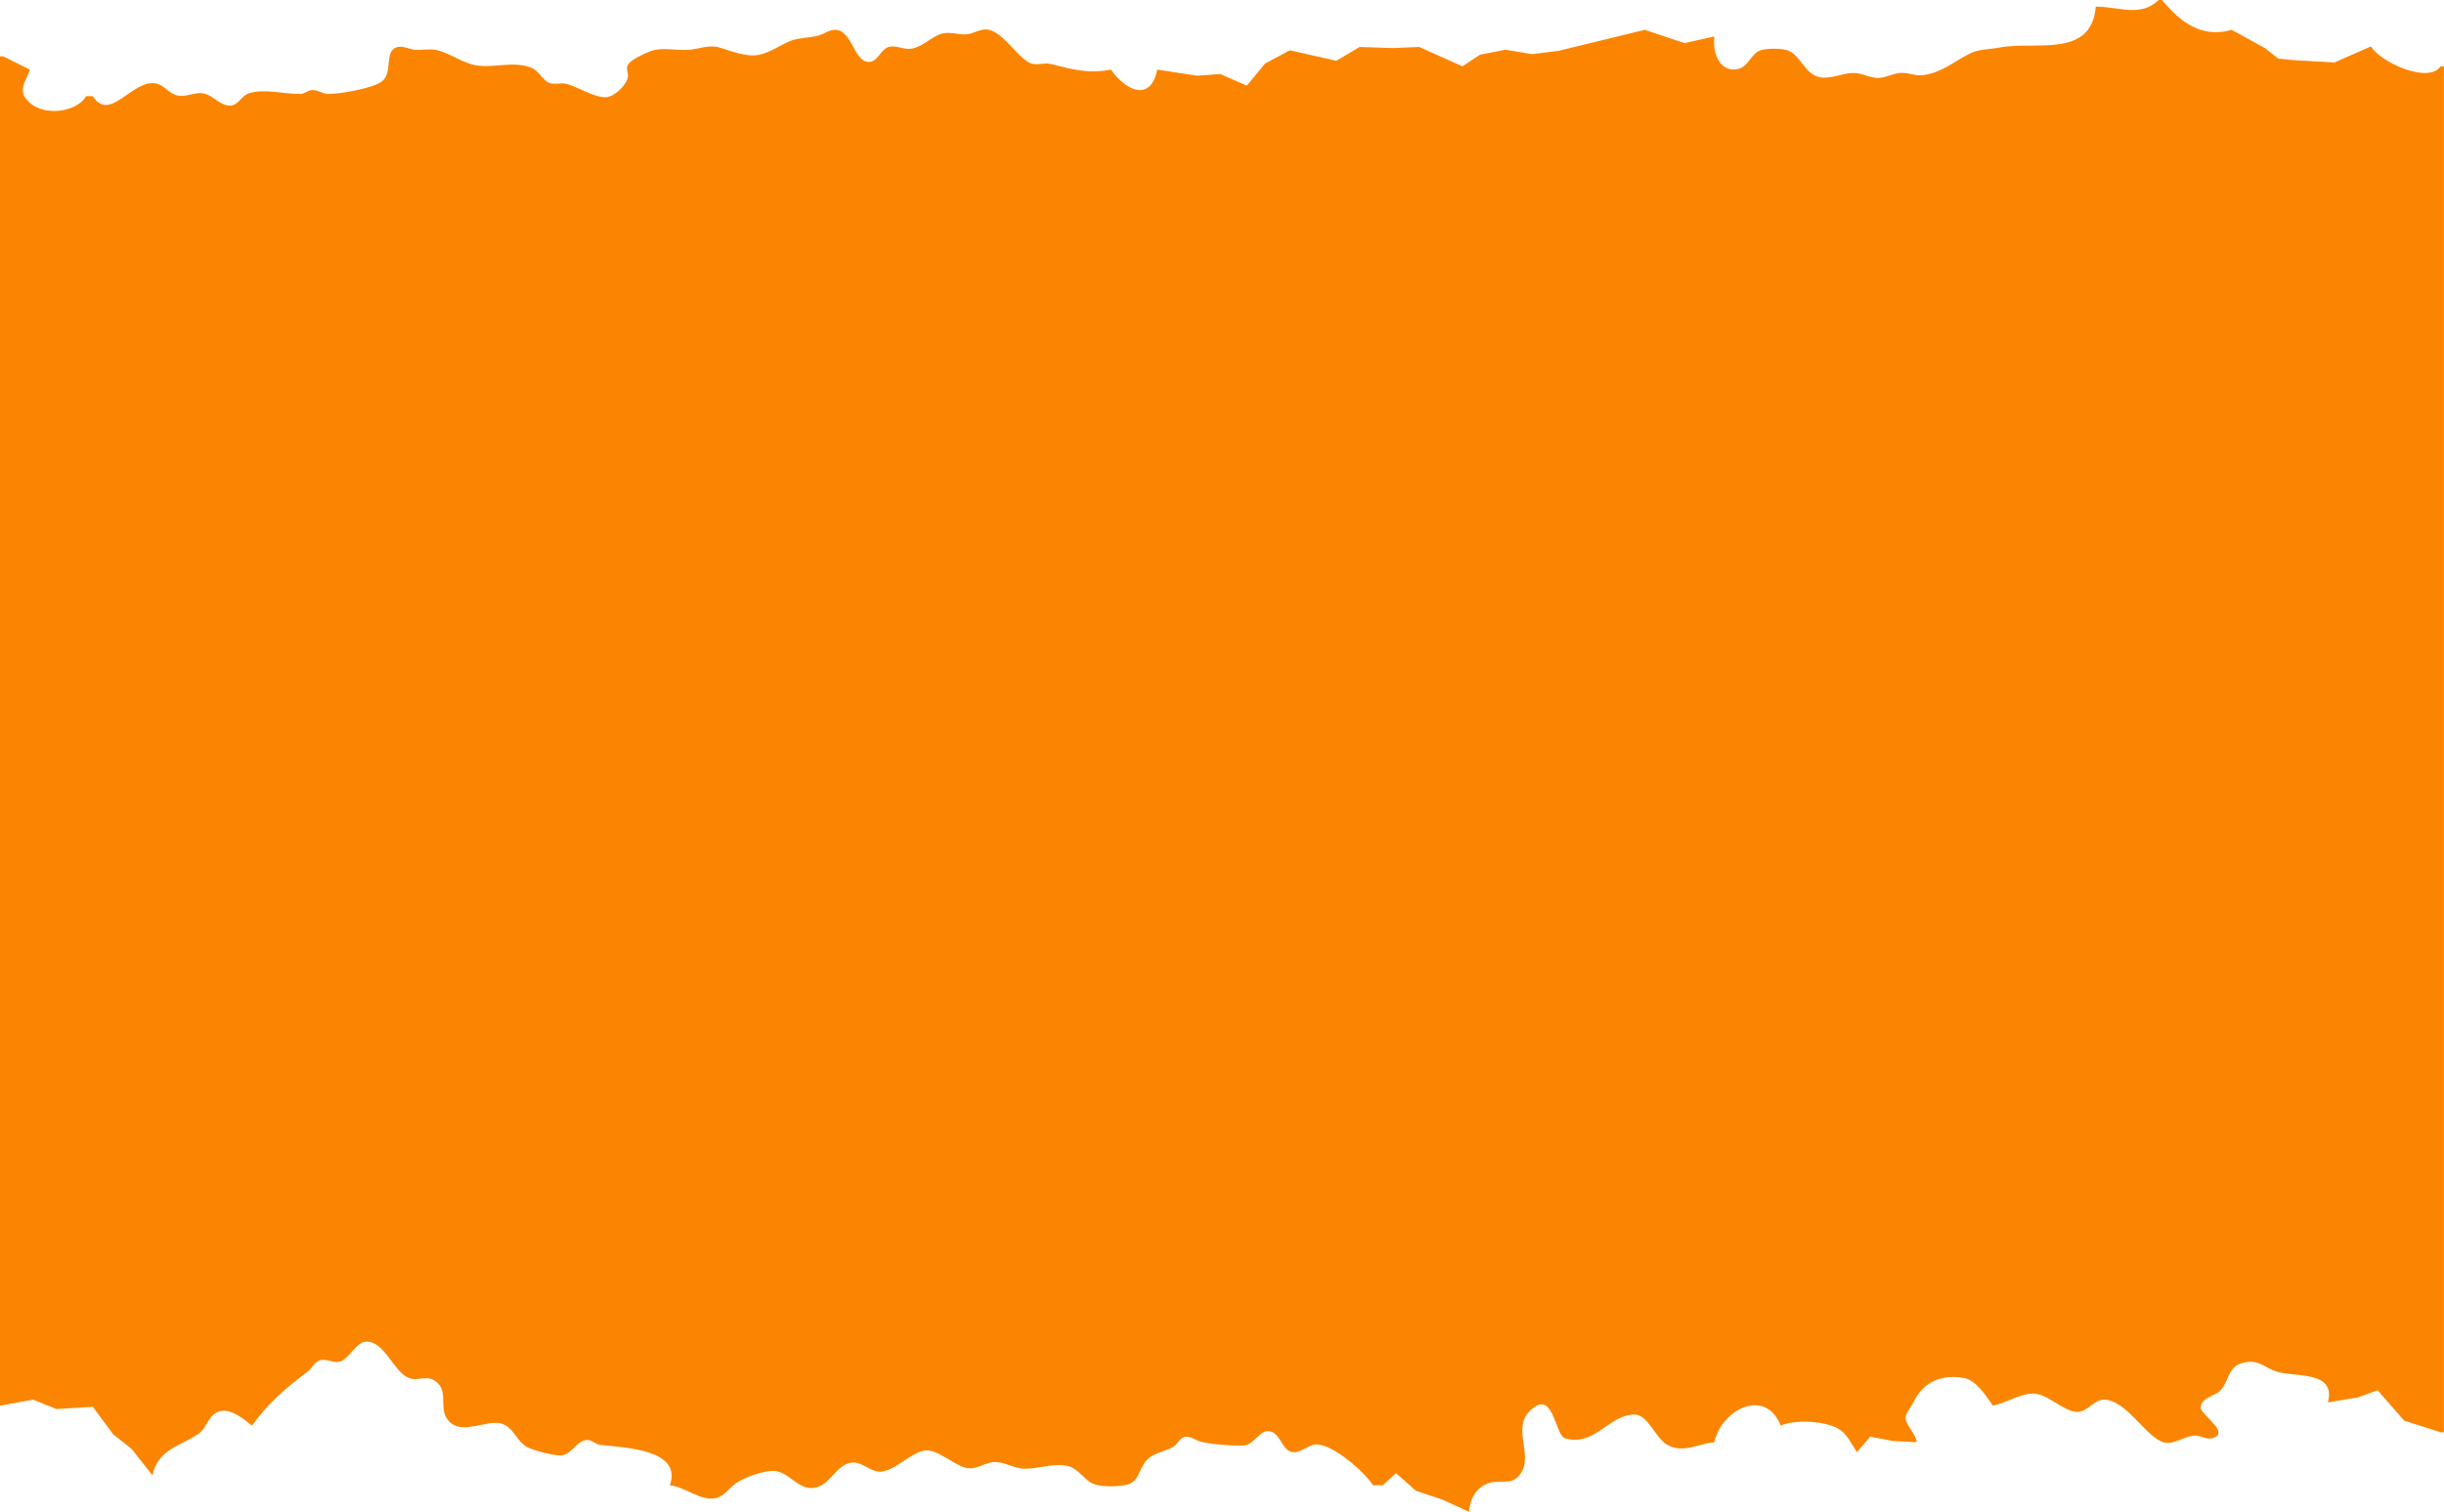 <?xml version="1.0" encoding="UTF-8"?>
<!DOCTYPE svg PUBLIC '-//W3C//DTD SVG 1.0//EN'
          'http://www.w3.org/TR/2001/REC-SVG-20010904/DTD/svg10.dtd'>
<svg fill="none" height="456.0" preserveAspectRatio="xMidYMid meet" style="fill: none;" version="1.0" viewBox="0.0 -0.0 737.0 456.0" width="737.0" xmlns="http://www.w3.org/2000/svg" xmlns:xlink="http://www.w3.org/1999/xlink" zoomAndPan="magnify"
><g id="change1_1"
  ><path d="M416.999 447.999H413.999C411.663 444.069 402.01 435.666 396.998 435.666C394.288 435.666 392.061 438.779 389.17 437.832C386.388 436.921 385.913 431.666 382.334 431.666C379.647 431.666 378.069 435.828 375 435.999C371.712 436.18 365.243 435.644 362 434.832C360.311 434.411 358.847 432.83 356.999 433.499C355.529 434.031 354.955 435.795 353.666 436.499C350.79 438.068 347.494 438.118 345.332 440.999C343.129 443.938 343.417 447.324 338.999 447.999C336.629 448.362 332.256 448.533 330 447.667C326.413 446.286 325.329 442.481 321.001 442C316.836 441.537 313.005 443 309.002 443C305.945 443 303.054 440.958 300 441C296.704 441.045 294.475 443.631 290.998 442.666C287.513 441.698 282.468 437.018 278.999 437.5C274.611 438.11 270.584 443.133 265.999 443.834C262.371 444.388 259.78 440.178 256 441.333C251.703 442.646 250.443 447.602 245.998 448.666C240.457 449.993 237.924 443.088 232.334 443.666C229.295 443.979 224.55 445.562 221.999 447.333C219.958 448.75 218.5 451.174 216.001 451.833C211.496 453.021 206.473 448.353 201.998 448C205.83 437.093 188.306 436.644 181 435.833C179.556 435.674 178.5 434.25 176.999 434.333C173.749 434.515 172.493 438.854 169.001 439C166.93 439.086 160.858 437.47 158.999 436.5C155.752 434.806 154.863 430.299 151 429.333C146.926 428.315 140.237 432.254 136.332 429.499C131.574 426.139 135.461 420.451 132.003 417.166C128.79 414.117 126.27 417 122.997 415.499C118.556 413.464 115.836 404.382 110.333 404.666C107.484 404.814 105.494 409.355 103 410.499C100.615 411.592 98.352 409.34 96.001 410.499C94.629 411.173 94.018 412.785 92.835 413.666C86.311 418.522 80.751 423.31 76 429.999C73.374 427.956 68.611 423.729 64.832 426.333C62.549 427.908 62.03 431.022 59.834 432.499C54.187 436.294 47.667 437.066 45.997 444.999L39.667 437L34.167 432.666L28 424.333L17 425L9.999 422.166L0 423.998V16.999H1L9.002 20.999C8.322 23.584 5.826 26.33 7.334 29C10.966 35.428 22.745 34.474 25.999 29H28C33.113 37.136 39.838 23.873 47.001 25.166C49.298 25.581 50.791 27.929 53.002 28.666C56.075 29.69 58.913 27.347 62.001 28.333C64.453 29.118 66.338 31.683 69.002 31.833C71.954 32 72.54 29 75 28.166C79.581 26.616 85.951 28.439 90.668 28.333C91.791 28.296 92.822 27.252 93.997 27.167C95.846 27.035 97.249 28.333 98.999 28.333C102.593 28.333 112.024 26.725 115.002 24.666C118.85 22.006 115.449 15.232 120 14.167C121.569 13.8 123.429 14.848 125.001 15C127.28 15.223 129.765 14.576 132.003 15.166C135.386 16.059 138.547 18.278 141.998 19.332C147.815 21.108 153.929 18.133 159.999 20.332C162.316 21.171 163.084 23.376 165 24.666C166.78 25.864 168.995 24.768 170.998 25.333C174.388 26.287 179.15 29.393 182.665 29.333C185.159 29.291 188.885 25.712 189.334 23.332C189.599 21.975 188.522 20.701 189.486 19.332C190.544 17.85 194.296 16.156 195.985 15.499C199.64 14.077 204.149 15.37 207.985 14.999C211.084 14.697 213.808 13.406 216.983 14.333C220.377 15.322 224.324 17.021 227.986 16.665C231.418 16.333 234.886 13.834 237.985 12.499C240.914 11.238 244.02 11.53 246.987 10.666C248.658 10.178 250.133 8.914 251.985 8.999C257.045 9.234 257.467 18.666 261.983 18.666C264.818 18.666 265.479 14.898 267.985 14.166C270.275 13.496 272.579 15.134 274.986 14.666C278.517 13.979 280.731 11.115 283.985 10.166C286.517 9.427 289.183 10.63 291.651 10.332C294.074 10.041 296.117 8.191 298.819 9.165C303.018 10.679 306.167 16.286 309.984 18.665C312.373 20.151 314.48 18.707 316.982 19.332C323.645 20.997 328.025 22.281 334.986 20.998C339.318 27.096 346.843 31.154 348.983 20.998L360.986 22.832L367.984 22.332L375.986 25.832L381.485 19.165L388.981 15.166L402.985 18.332L409.986 14.166L419.985 14.498L427.984 14.166L440.987 19.999L446.316 16.498L453.983 14.998L461.984 16.332L469.986 15.332L495.986 8.998L507.985 12.998L516.983 10.999C516.341 15.075 518.161 21.964 523.985 20.831C527.02 20.241 527.768 16.904 530.153 15.498C531.921 14.453 537.057 14.513 538.985 15.166C543.059 16.545 544.237 22.607 548.984 23.332C552.295 23.838 555.74 21.999 558.986 21.999C561.371 21.999 563.596 23.4 565.984 23.499C568.43 23.601 570.563 22.201 572.986 21.999C575.39 21.798 577.633 22.992 579.984 22.666C585.578 21.889 589.206 18.554 593.984 16.165C596.728 14.794 600.019 14.909 602.982 14.333C613.486 12.291 630.735 17.786 631.982 1.999C639.137 1.999 645.359 5.319 650.983 -0.001H651.983C657.452 6.702 663.971 11.609 672.985 8.999L682.984 14.499L686.984 17.666L691.982 18.166L703.985 18.832L714.988 13.999C717.864 18.841 732.395 25.383 735.985 19.999H736.982V431.999H735.985L724.983 428.499L716.984 419.332L710.983 421.499L701.984 422.999C704.479 413.523 692.582 415.374 686.984 413.833C682.664 412.643 681.035 409.601 675.985 411.166C671.654 412.508 672.154 416.832 669.486 419.499C667.834 421.152 663.654 421.492 663.654 424.666C663.654 426.676 672.989 432.356 666.987 433.832C665.332 434.239 663.637 432.976 661.986 432.999C658.433 433.048 654.83 436.67 651.149 434.499C645.952 431.431 642.094 424.199 635.987 422.332C631.735 421.034 629.798 426.256 625.984 425.832C621.695 425.355 617.456 420.333 612.985 420.333C609.303 420.333 604.674 423.223 600.985 424C598.971 421.164 596.046 416.372 592.319 415.665C585.471 414.367 579.882 416.859 576.983 422.999C576.386 424.261 574.624 426.235 574.651 427.666C574.688 429.976 577.696 432.247 577.987 434.999L570.985 434.666L563.987 433.333L559.983 437.999C558.497 435.825 557.17 432.911 554.985 431.333C551.024 428.469 541.006 428.094 536.984 430C532.366 418.302 519.047 425.207 516.983 434.999C512.032 435.39 507.267 438.743 502.319 435.5C499.303 433.525 496.795 426.72 492.985 426.666C485.222 426.557 480.922 436.471 471.983 433.833C469.024 432.96 468.586 420.454 462.819 424.334C454.598 429.86 463.199 438.861 458.153 445C455.561 448.164 452.356 446.162 448.981 447.333C445.028 448.707 443.286 452.144 442.984 456L434.985 452.333L426.987 449.666L420.986 444.333L416.984 448" fill="#FB8500"
  /></g
></svg
>
